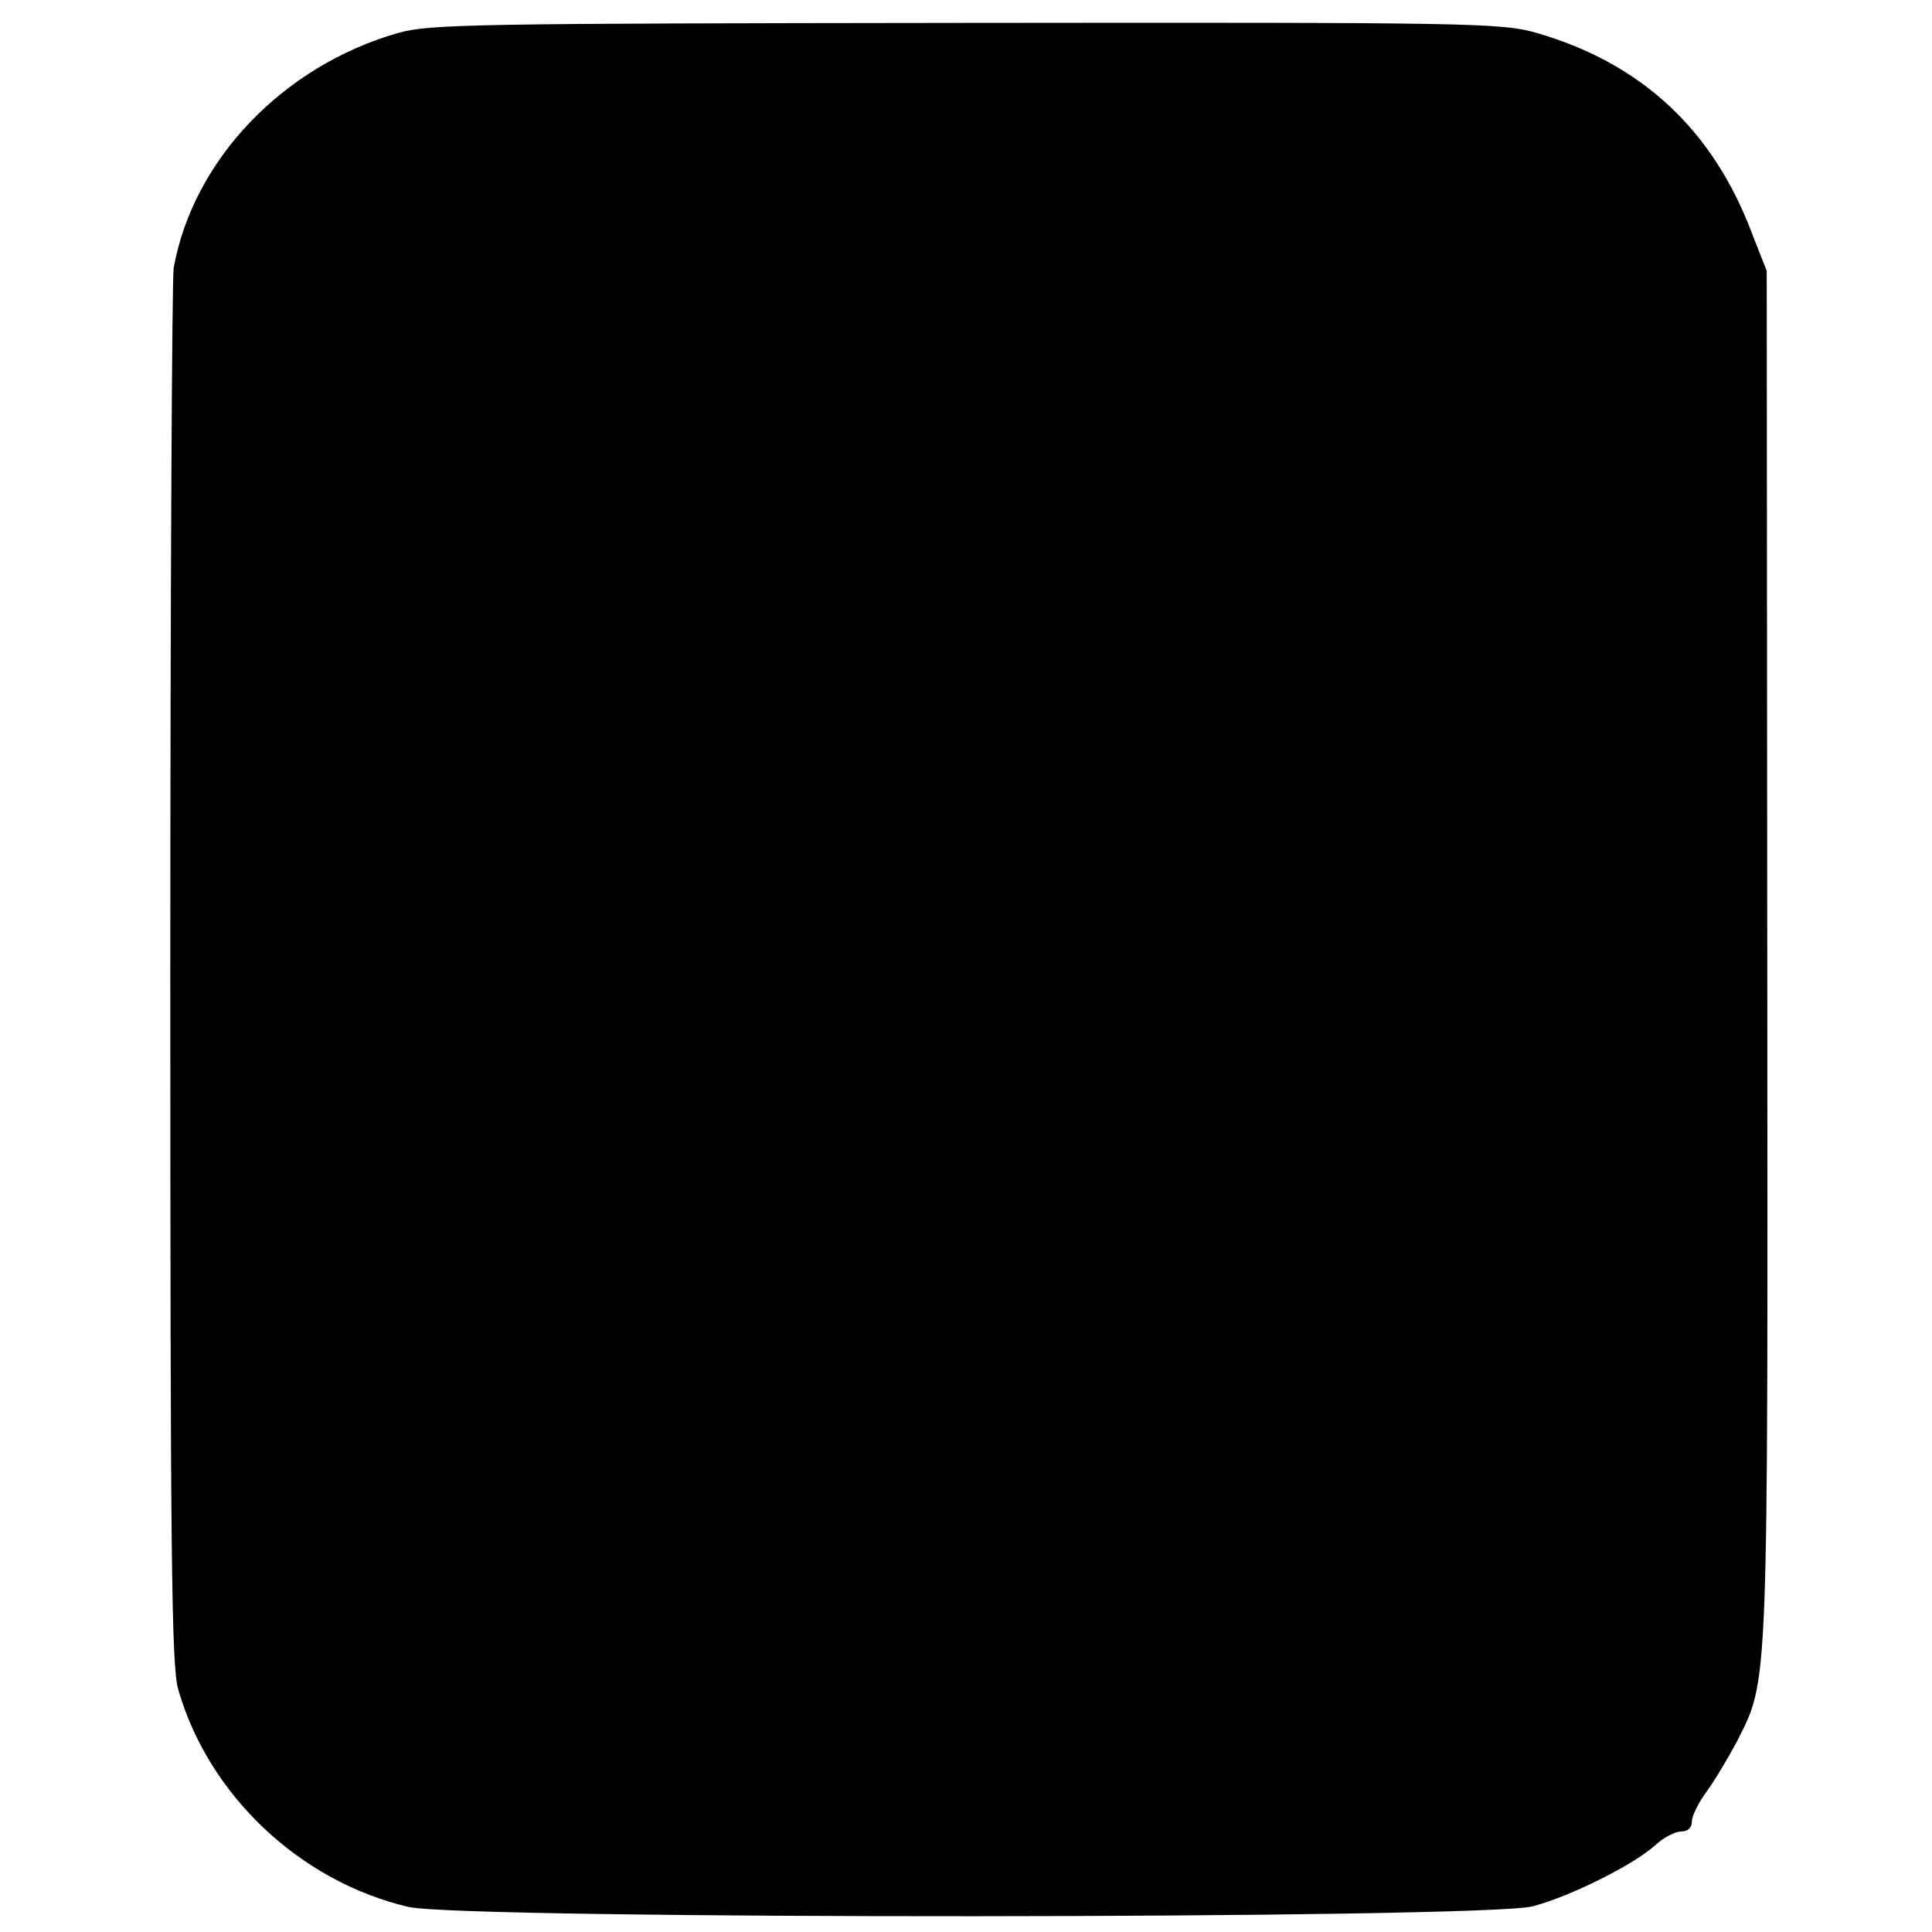 <?xml version="1.0" standalone="no"?>
<!DOCTYPE svg PUBLIC "-//W3C//DTD SVG 20010904//EN"
 "http://www.w3.org/TR/2001/REC-SVG-20010904/DTD/svg10.dtd">
<svg version="1.0" xmlns="http://www.w3.org/2000/svg"
 width="346pt" height="346pt" viewBox="0 0 346 346"
 preserveAspectRatio="xMidYMid meet">
<g transform="translate(0,346) scale(0.1,-0.1)"
fill="#000000" stroke="none">
<path d="M713 3401 c-206 -59 -367 -227 -402 -421 -3 -19 -6 -588 -6 -1265 0
-1033 2 -1238 14 -1280 54 -189 217 -344 412 -390 98 -23 1925 -22 2014 1 68
18 182 75 220 110 14 13 35 24 46 24 12 0 19 7 19 18 0 10 12 34 26 53 14 19
38 59 54 89 58 115 56 74 55 1410 l-1 1225 -26 66 c-70 187 -199 306 -386 360
-63 18 -111 19 -1022 18 -878 -1 -960 -2 -1017 -18z"/>
</g>
</svg>

